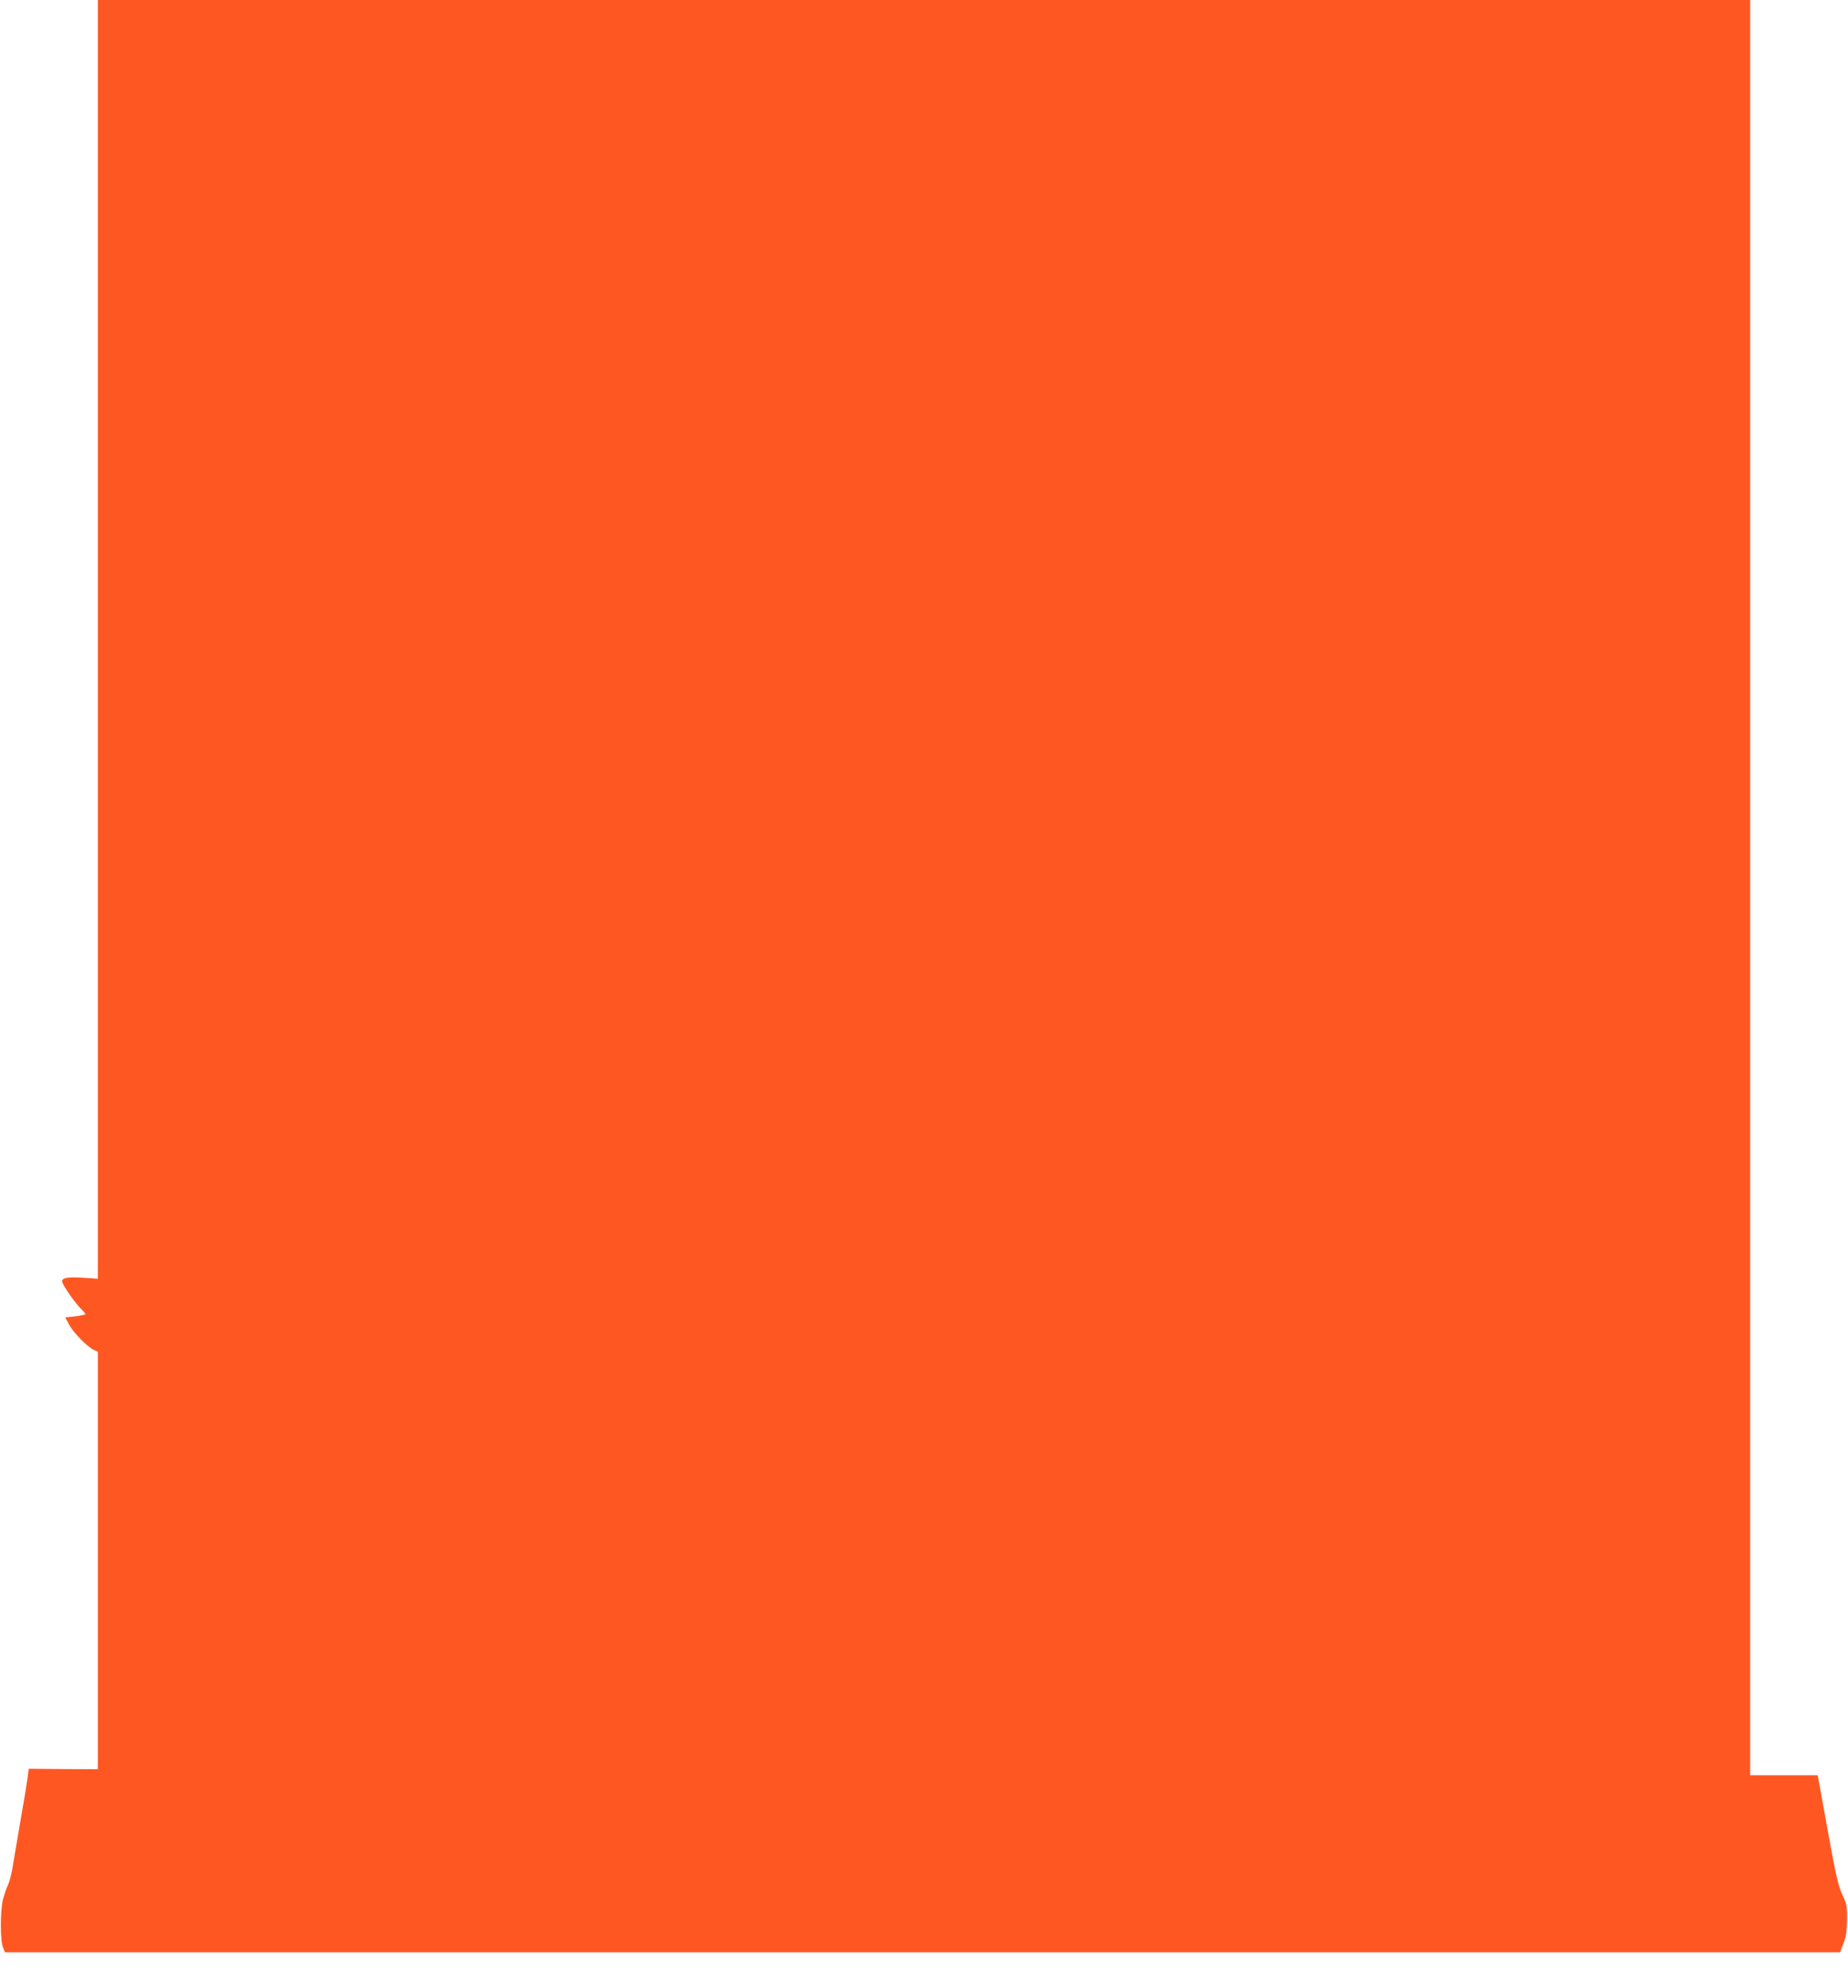 <?xml version="1.0" standalone="no"?>
<!DOCTYPE svg PUBLIC "-//W3C//DTD SVG 20010904//EN"
 "http://www.w3.org/TR/2001/REC-SVG-20010904/DTD/svg10.dtd">
<svg version="1.0" xmlns="http://www.w3.org/2000/svg"
 width="1190pt" height="1280pt" viewBox="0 0 1190 1280"
 preserveAspectRatio="xMidYMid meet">
<g transform="translate(0,1280) scale(0.1,-0.1)"
fill="#ff5722" stroke="none">
<path d="M630 8684 l0 -4117 -87 6 c-107 6 -143 1 -143 -23 0 -20 86 -144 124
-179 14 -14 26 -28 26 -32 0 -3 -29 -10 -65 -14 l-65 -7 27 -50 c28 -51 118
-142 160 -161 l23 -10 0 -1344 0 -1344 -222 1 -223 2 -8 -64 c-5 -35 -24 -153
-44 -263 -19 -110 -41 -240 -49 -290 -7 -49 -22 -108 -32 -130 -11 -22 -25
-65 -33 -95 -18 -75 -18 -265 0 -307 l13 -33 5908 0 5909 0 22 58 c17 43 22
79 23 152 1 87 -2 101 -30 160 -26 54 -42 123 -95 417 l-64 353 -217 0 -218 0
0 5715 0 5715 -5320 0 -5320 0 0 -4116z"/>
</g>
</svg>
